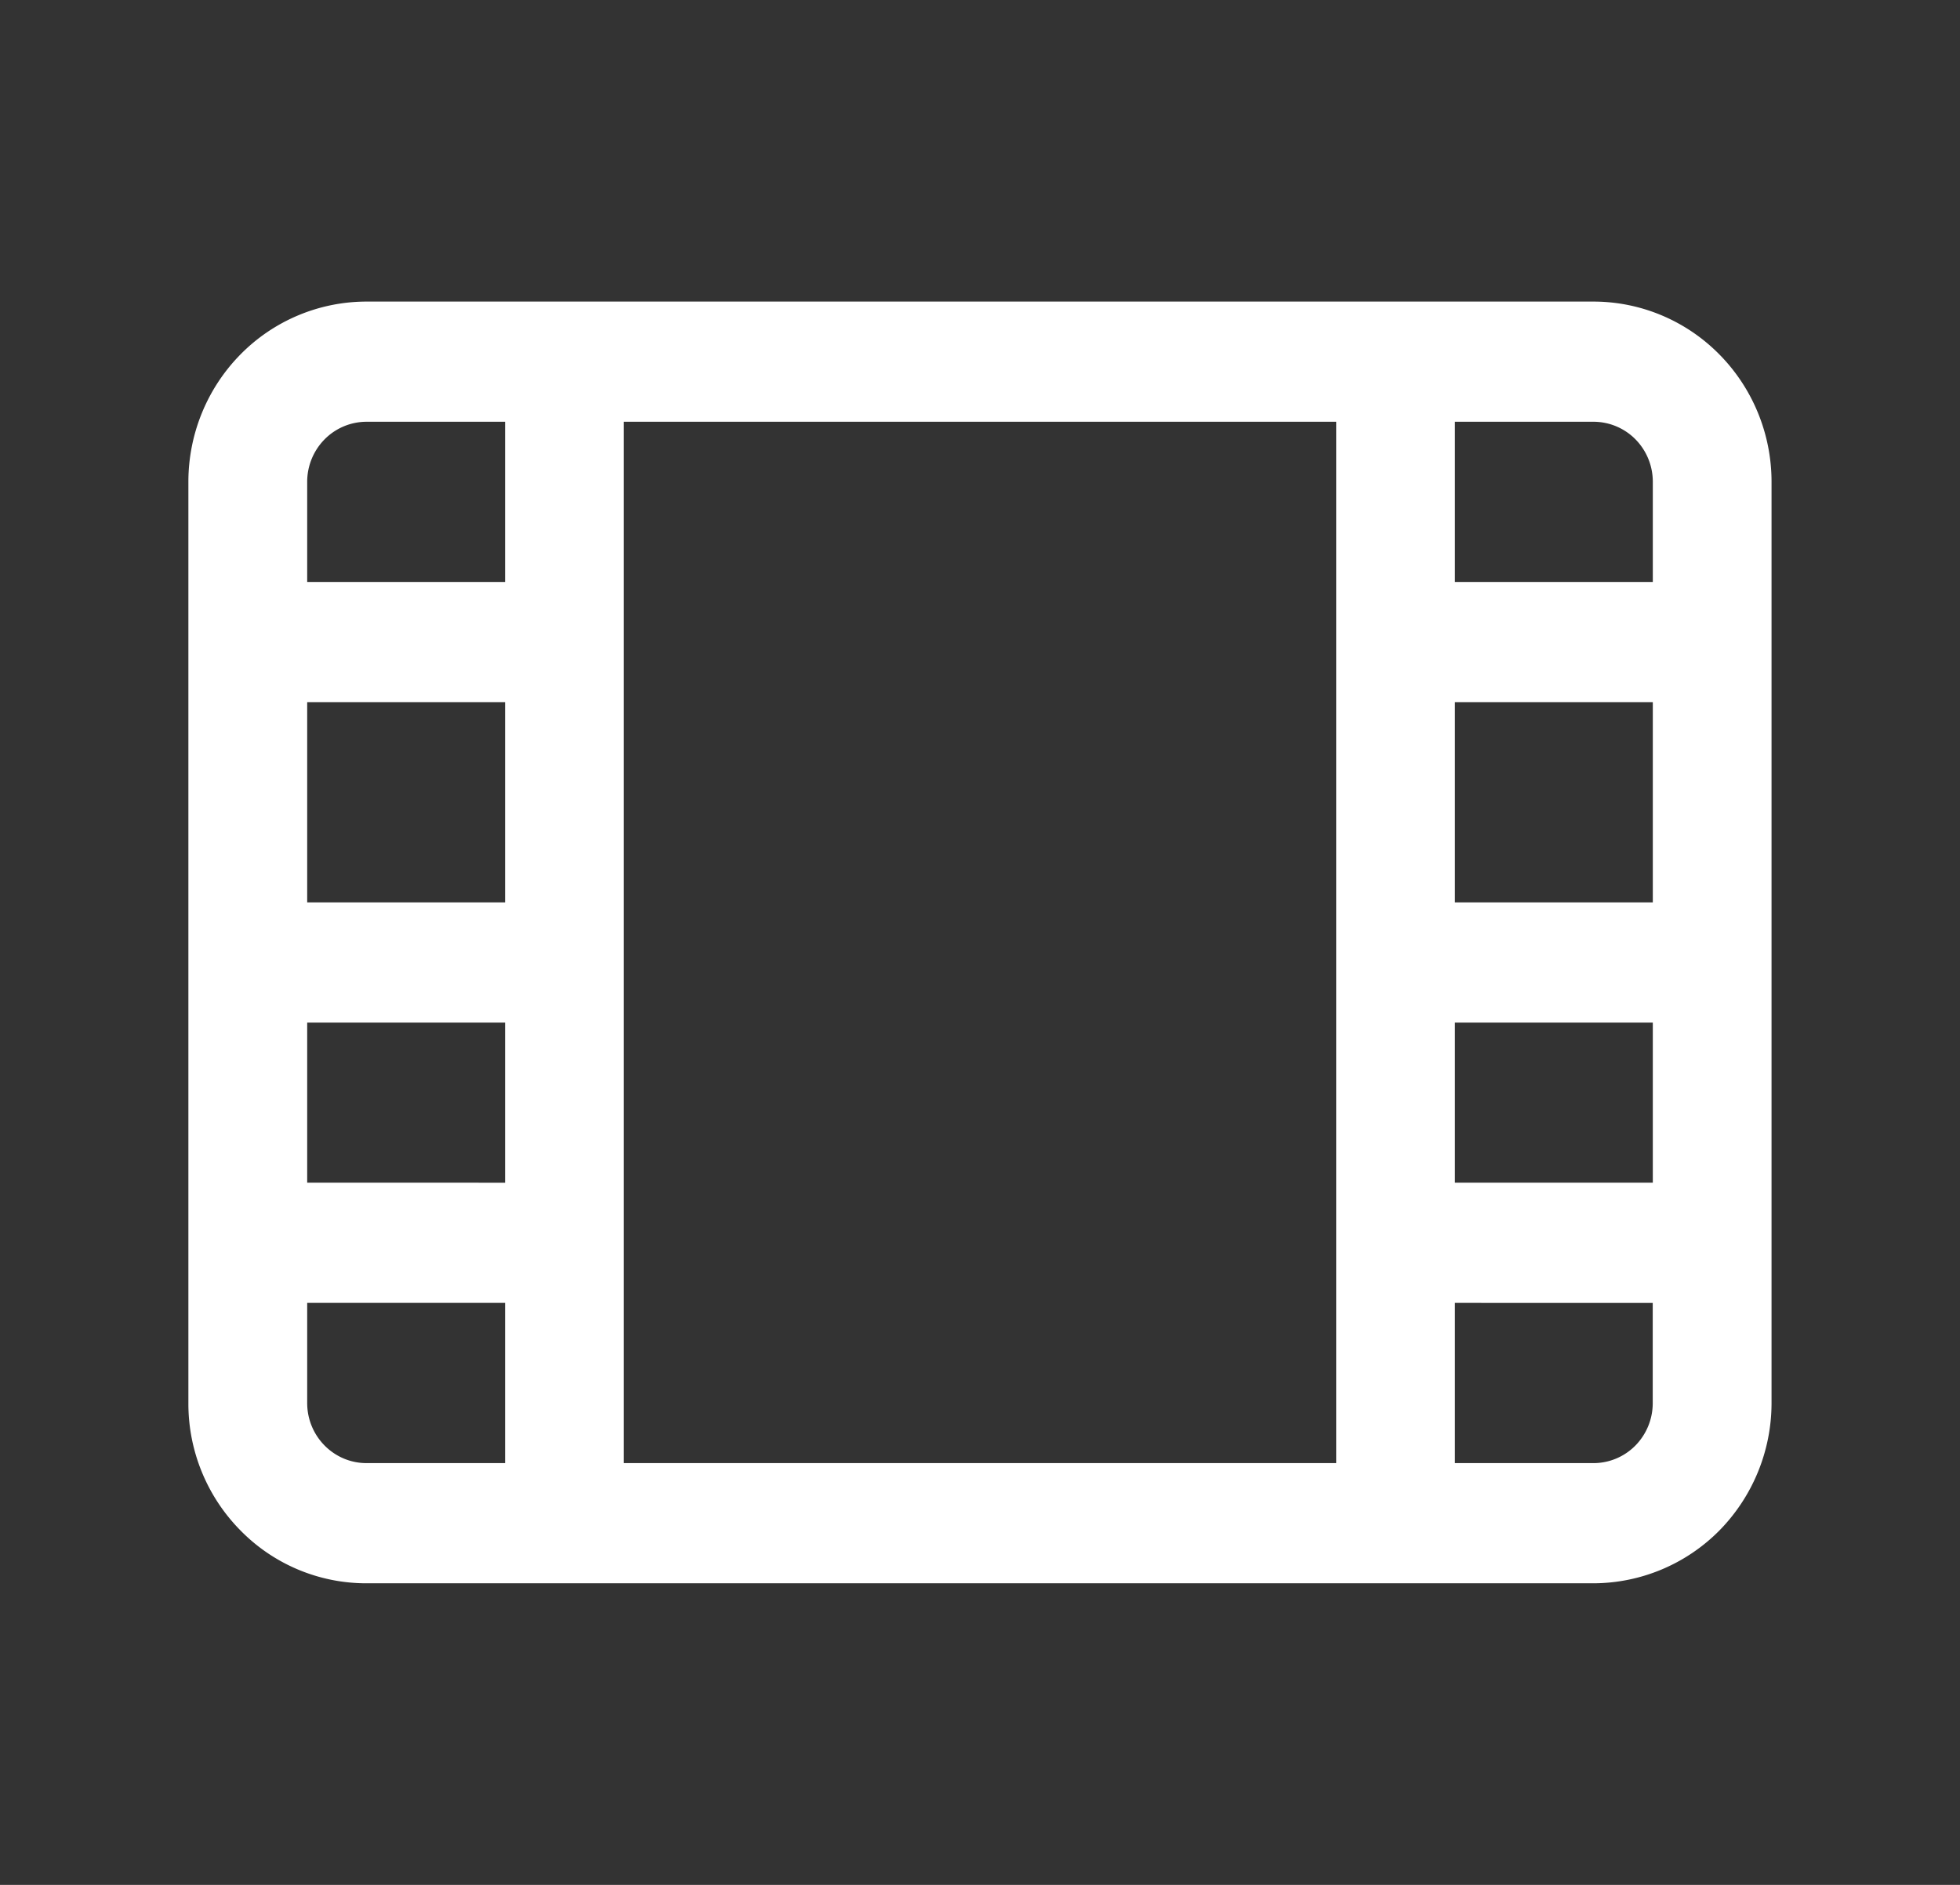 <svg width="24.96" height="24" viewBox="0 0 26 25" fill="none" xmlns="http://www.w3.org/2000/svg"><rect x="0" y="0" width="26" height="25" fill="#333333" stroke="none"/><path d="M21.137 4c.627 0 1.228.252 1.67.7.444.449.693 1.057.693 1.69v12.22a2.414 2.414 0 0 1-.692 1.69 2.36 2.36 0 0 1-1.67.7H4.861a2.337 2.337 0 0 1-1.67-.7 2.392 2.392 0 0 1-.692-1.69V6.39c0-.633.249-1.241.692-1.69a2.348 2.348 0 0 1 1.67-.7h16.275zm.788 2.39a.802.802 0 0 0-.23-.563.783.783 0 0 0-.558-.233H19.3v2.125h2.625V6.39zm0 2.923H19.3v2.656h2.625V9.313zm0 4.25H19.3v2.124h2.625v-2.124zm0 3.718H19.3v2.125h1.837c.21 0 .41-.084.557-.233a.802.802 0 0 0 .23-.564v-1.328zm-4.2 2.125V5.594h-9.45v13.812h9.45zM4.862 5.594a.783.783 0 0 0-.556.233.802.802 0 0 0-.231.564v1.328H6.7V5.594H4.862zM6.7 19.406v-2.125H4.075v1.328c0 .44.353.797.787.797H6.7zm0-5.843H4.075v2.124H6.7v-2.124zm0-1.594V9.313H4.075v2.656H6.7z" fill="#fff"/></svg>